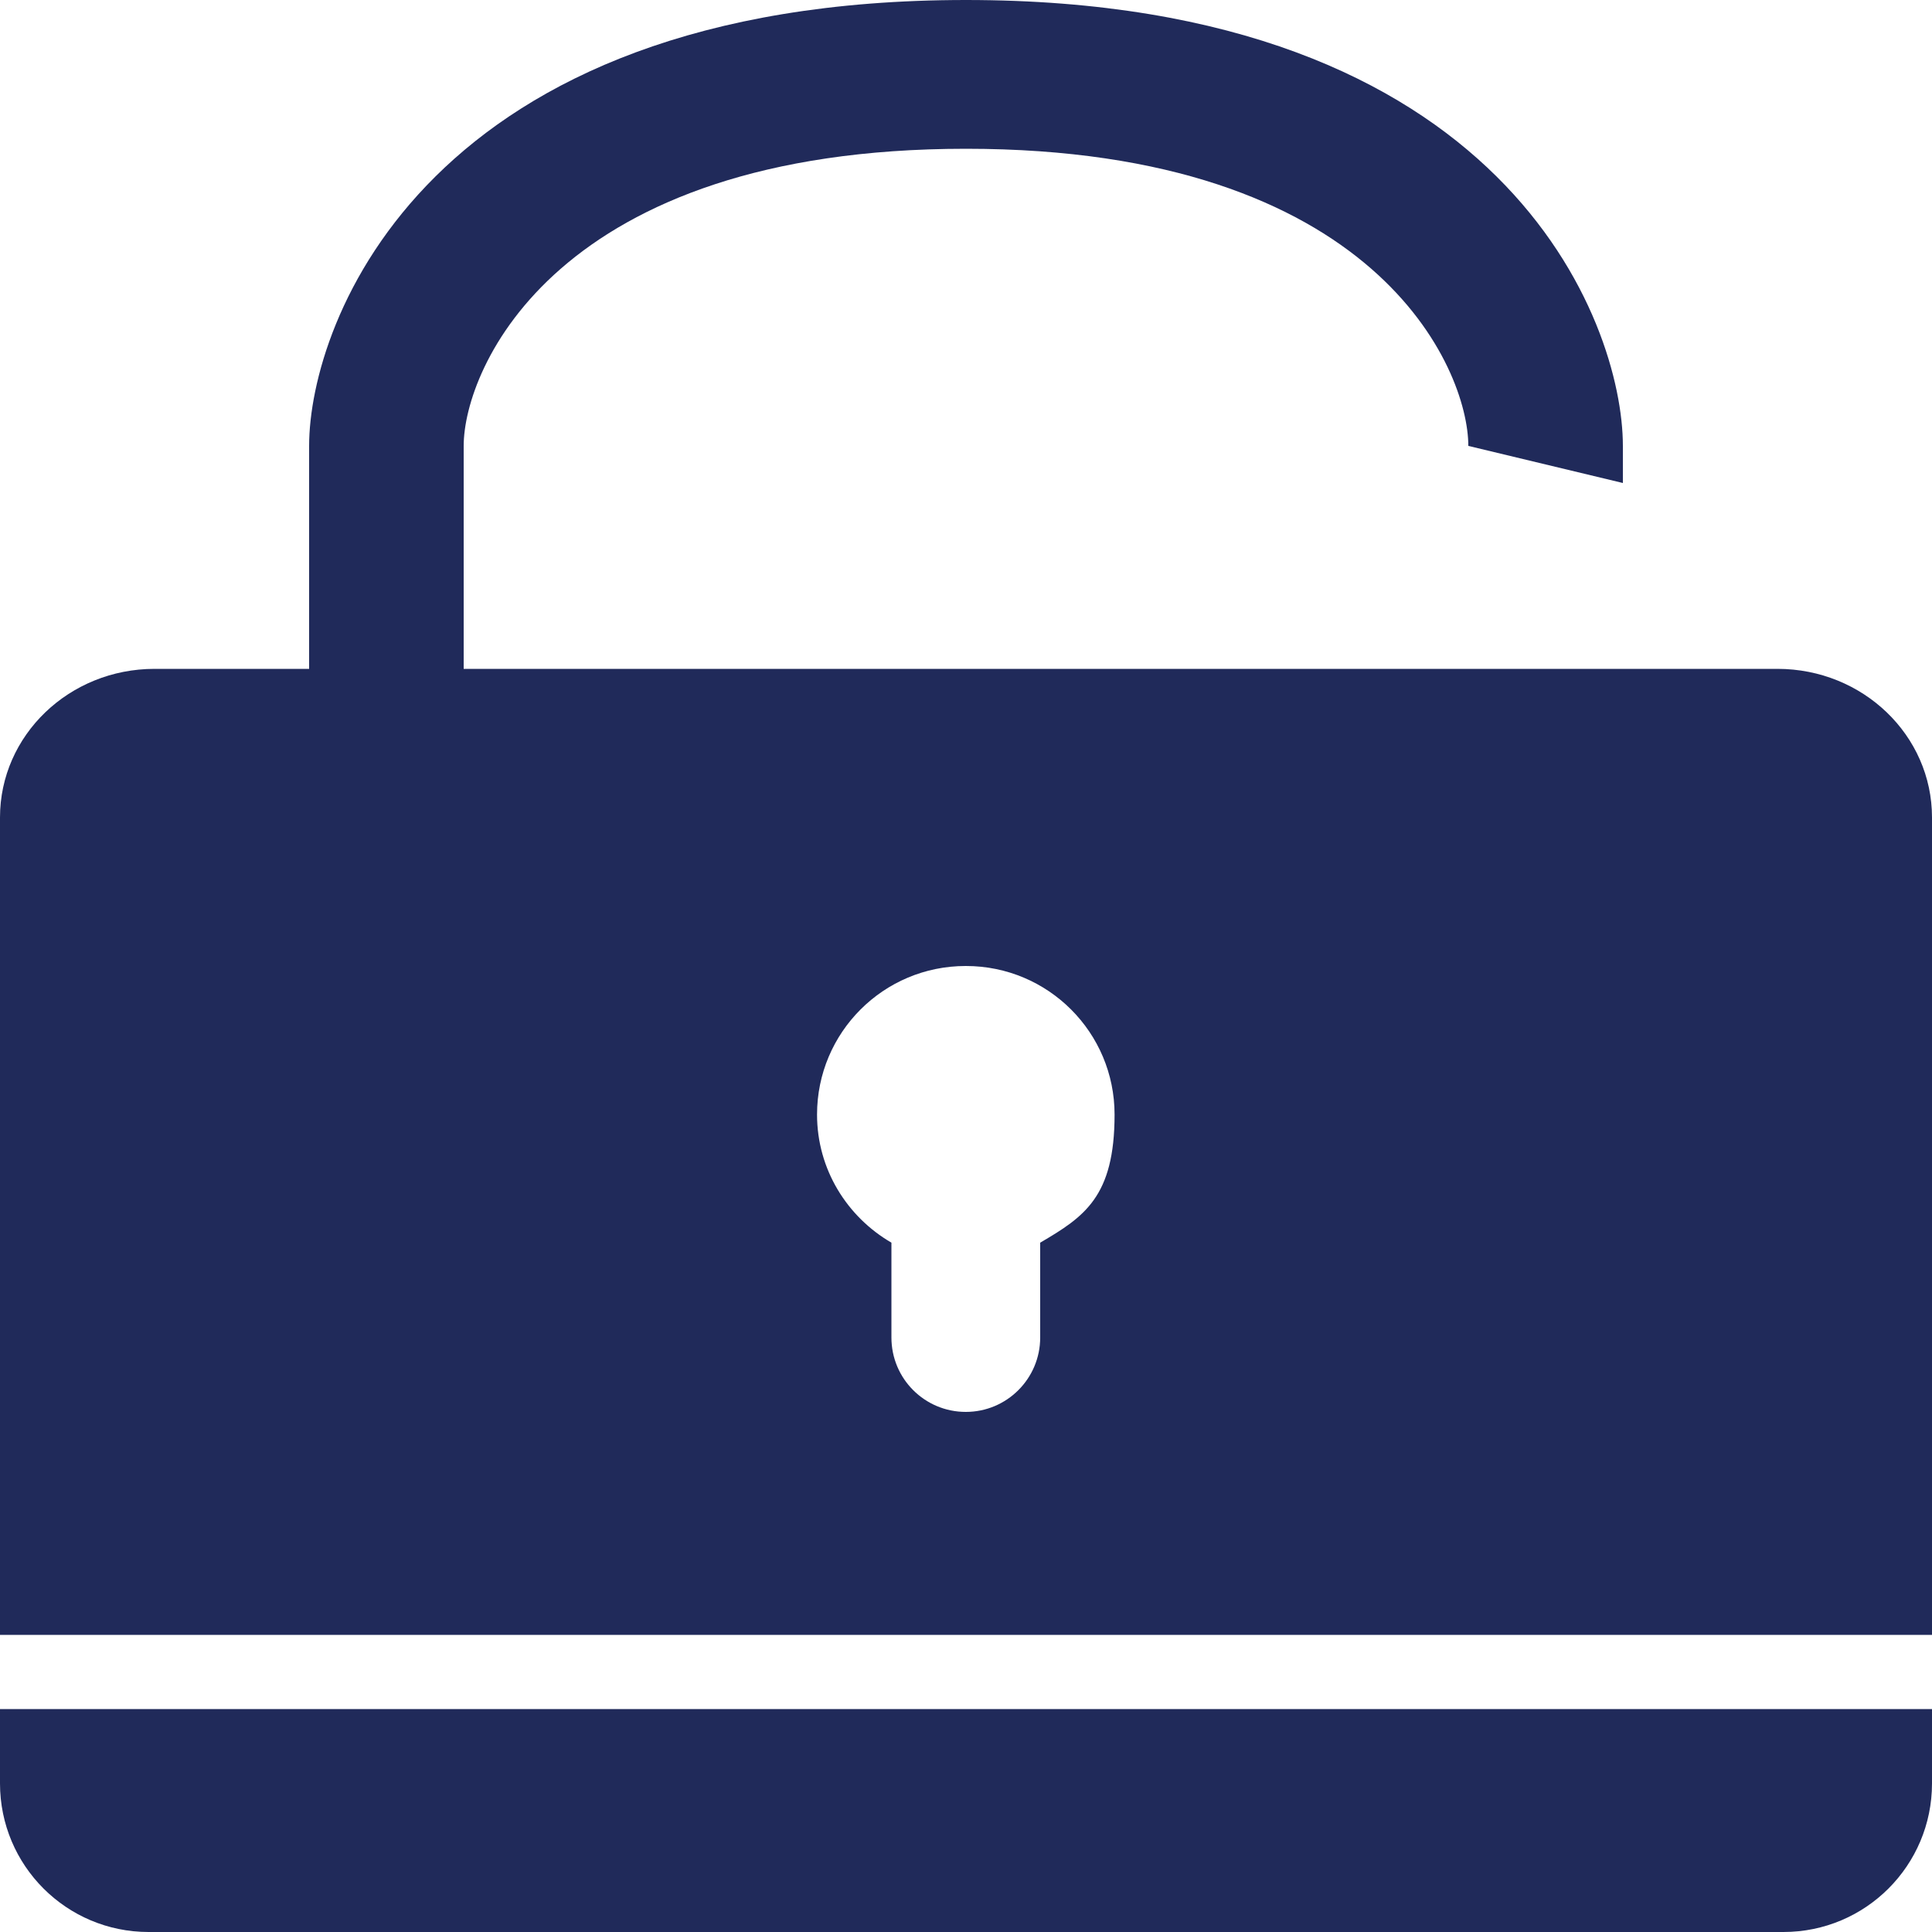 
<svg id="Layer_1" xmlns="http://www.w3.org/2000/svg" version="1.1" viewBox="0 0 1000 1000">
  <!-- Generator: Adobe Illustrator 29.2.1, SVG Export Plug-In . SVG Version: 2.1.0 Build 116)  -->
  <defs>
    <style>
      .st0 {
        fill: #202a5a;
      }
    </style>
  </defs>
  <path class="st0" d="M500,0C221.1,0,160,166.6,160,230.8v115.4h-80c-44.2,0-80,34.4-80,76.9v423.1h1000v-423.1c0-42.5-35.8-76.9-80-76.9H240v-115.4c0-39.9,47.8-153.8,260-153.8s260,113.9,260,153.8l80,19.2v-19.2C840,166.6,778.9,0,500,0ZM500,500c42.5,0,76.9,34.4,76.9,76.9s-15.6,52.9-38.5,66.3v49.1c0,21.2-17.2,38.5-38.5,38.5s-38.5-17.2-38.5-38.5v-49.1c-22.9-13.3-38.5-37.9-38.5-66.3,0-42.5,34.4-76.9,76.9-76.9ZM0,884.6v38.5c0,42.5,34.4,76.9,76.9,76.9h846.2c42.5,0,76.9-34.4,76.9-76.9v-38.5H0Z" />
</svg>